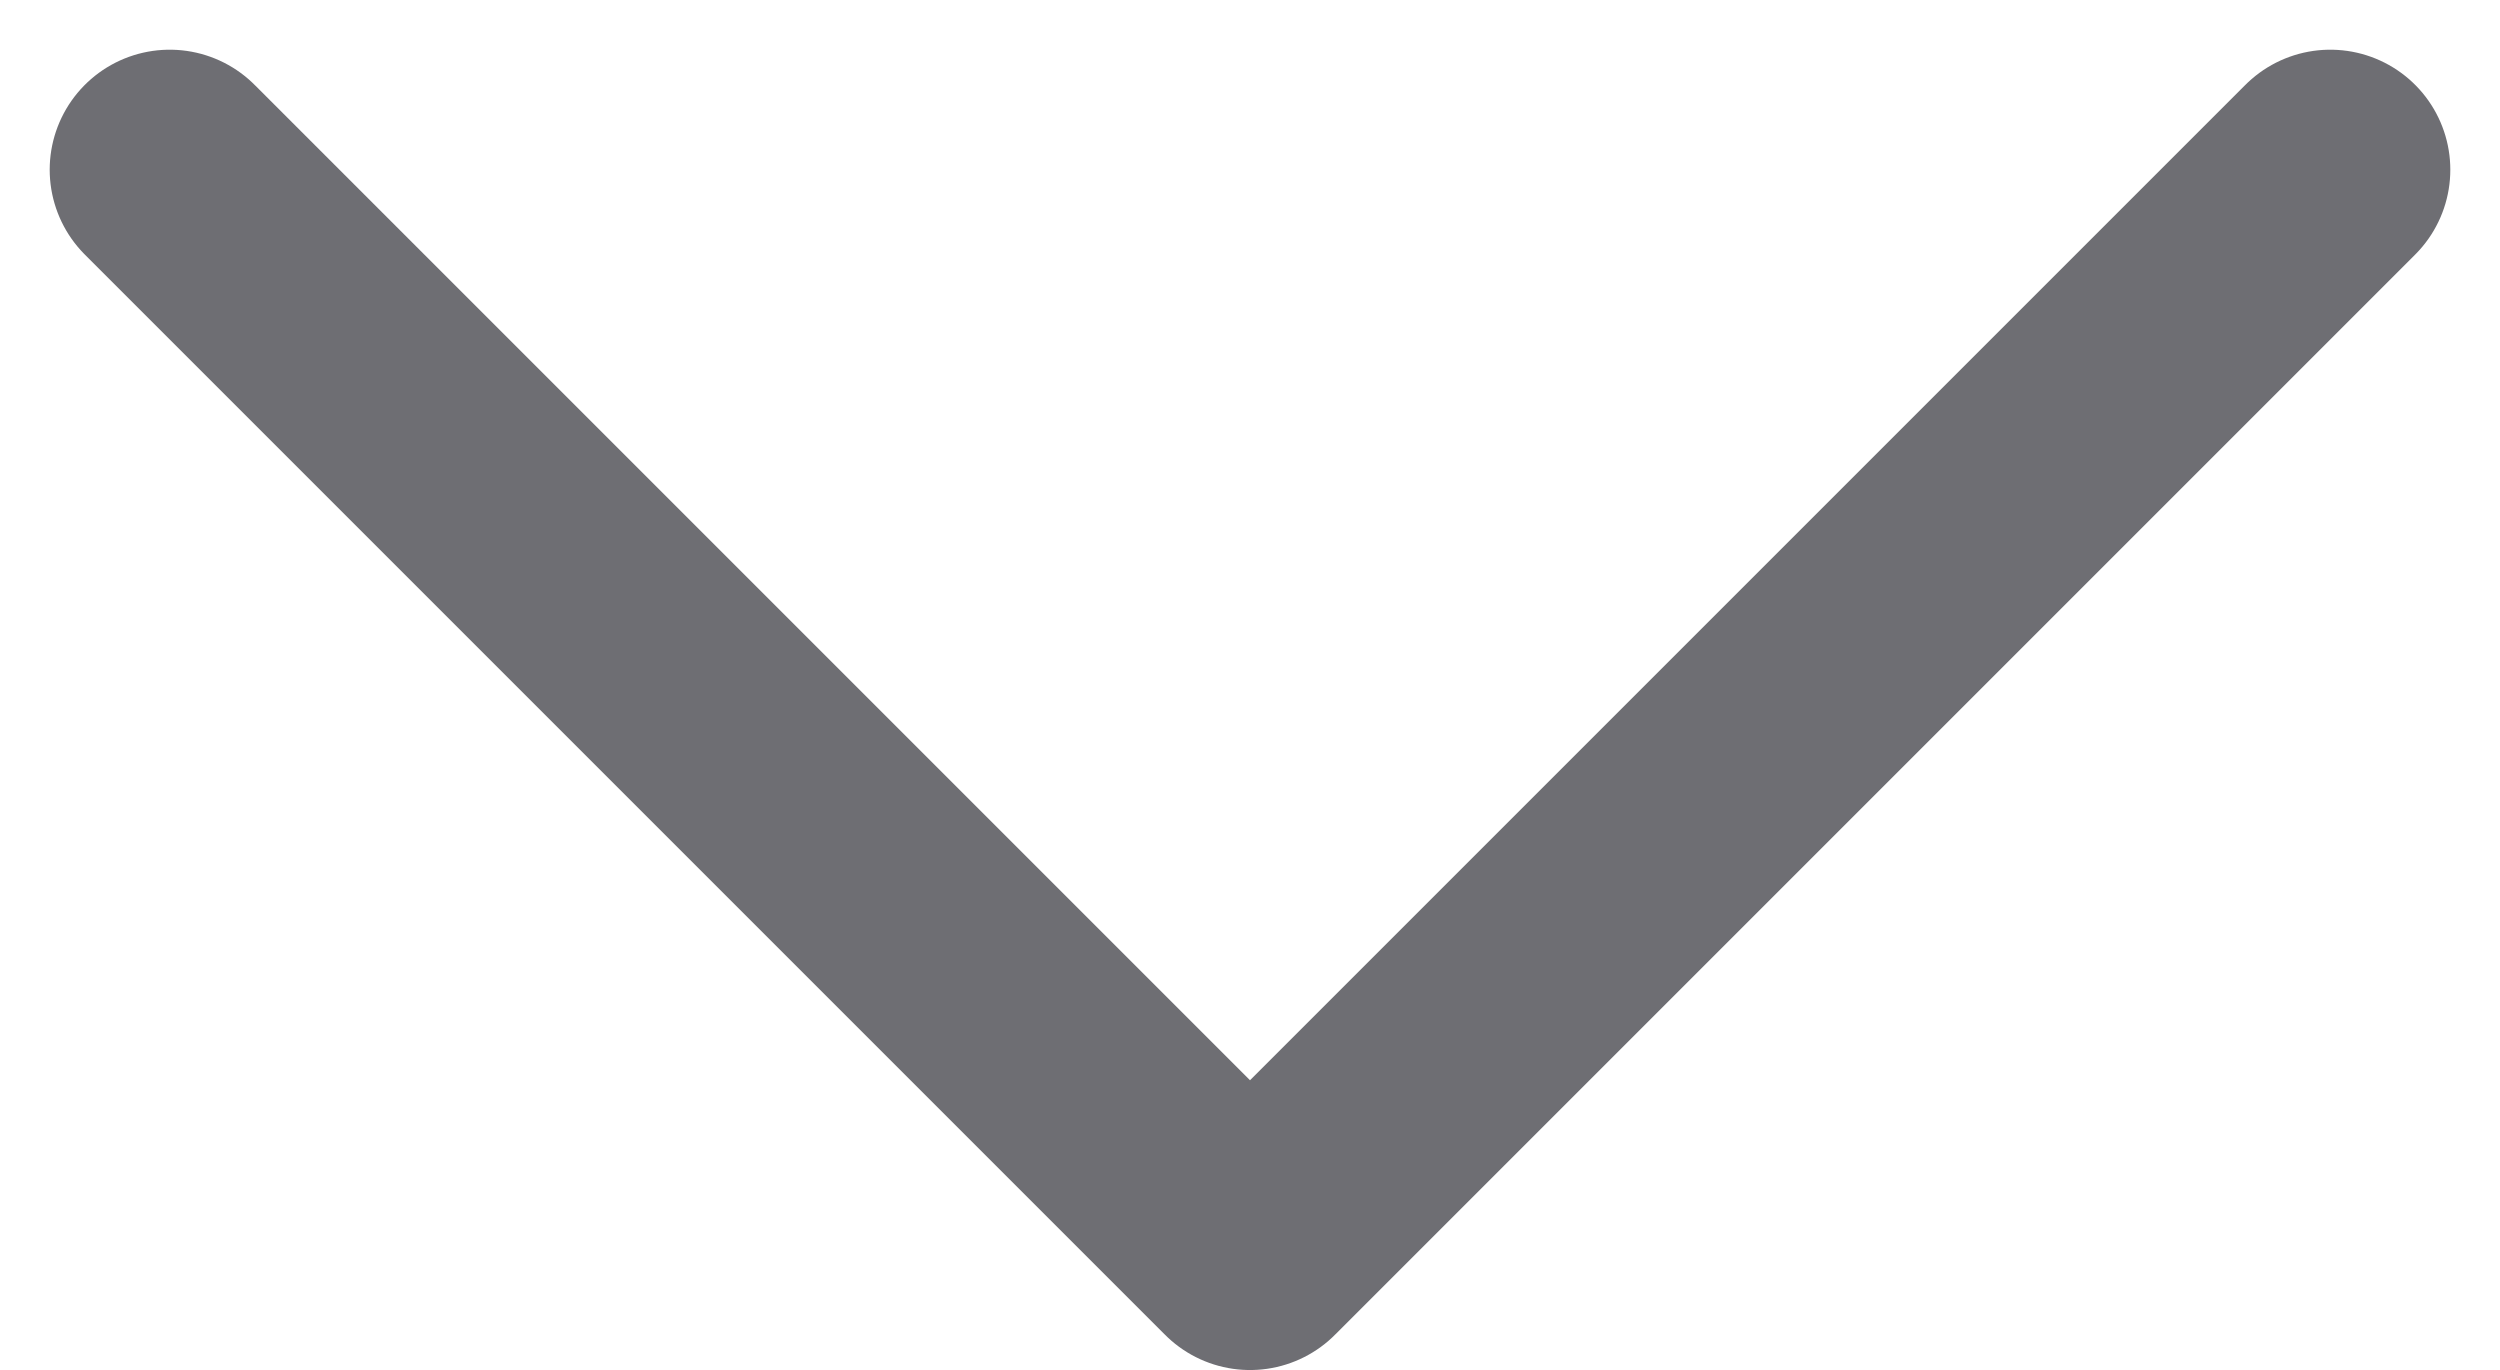 <svg xmlns="http://www.w3.org/2000/svg" width="20.828" height="11.414" viewBox="0 0 20.828 11.414">
  <path id="Path_15968" data-name="Path 15968" d="M5210.85,1309.529l9,9,9-9" transform="translate(-5209.436 -1308.115)" fill="none" stroke="#6e6e73" stroke-linecap="round" stroke-linejoin="round" stroke-width="2"/>
</svg>

